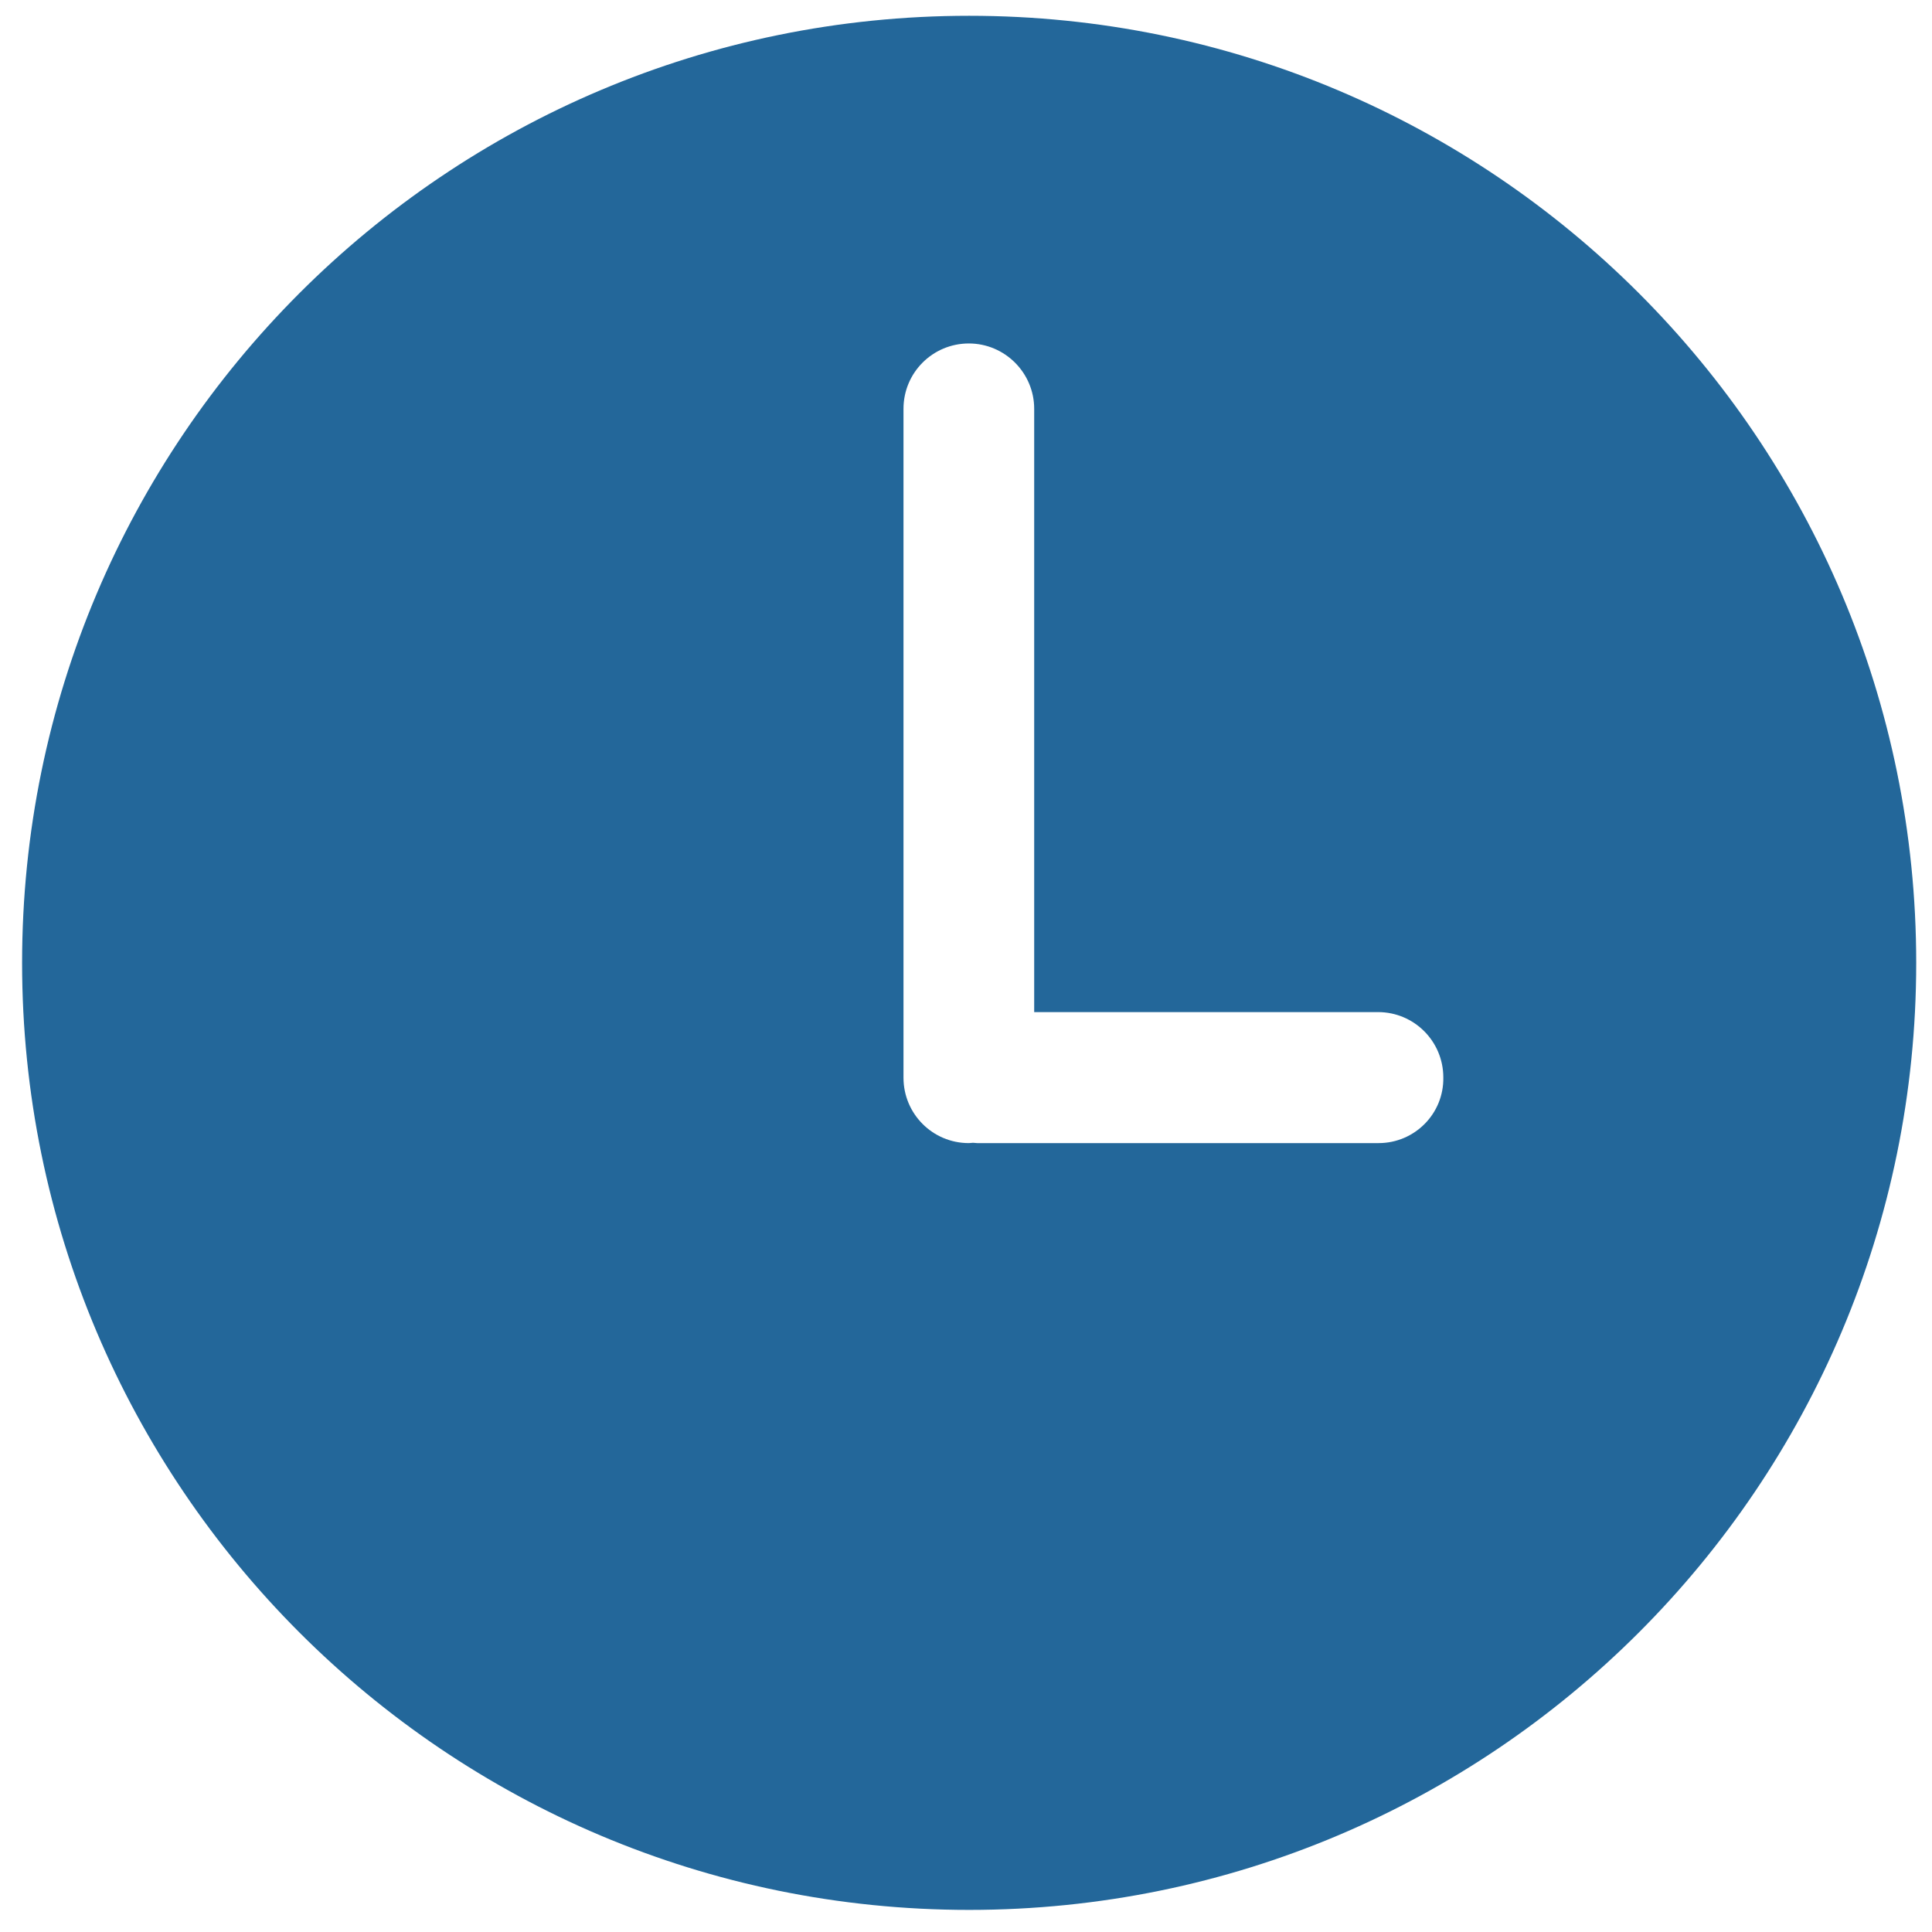 <?xml version="1.0" encoding="utf-8"?>
<!-- Generator: Adobe Illustrator 23.0.4, SVG Export Plug-In . SVG Version: 6.00 Build 0)  -->
<svg version="1.1" id="Capa_1" xmlns="http://www.w3.org/2000/svg" xmlns:xlink="http://www.w3.org/1999/xlink" x="0px" y="0px"
	 viewBox="0 0 612 612" style="enable-background:new 0 0 612 612;" xml:space="preserve">
<style type="text/css">
	.st0{fill:#23679A;}
</style>
<g>
	<g>
		<path class="st0" d="M307,5C141.3,5,7,139.3,7,305s134.3,300,300,300s300-134.3,300-300S472.7,5,307,5z M436.7,362.1H309.5
			c-0.4,0-0.8-0.1-1.3-0.1c-0.4,0-0.8,0.1-1.3,0.1c-11.5,0-20.7-9.3-20.7-20.7V129.5c0-11.5,9.3-20.7,20.7-20.7s20.7,9.3,20.7,20.7
			v191.1h108.9c11.5,0,20.7,9.3,20.7,20.7C457.4,352.8,448.1,362.1,436.7,362.1z"/>
	</g>
</g>
</svg>
